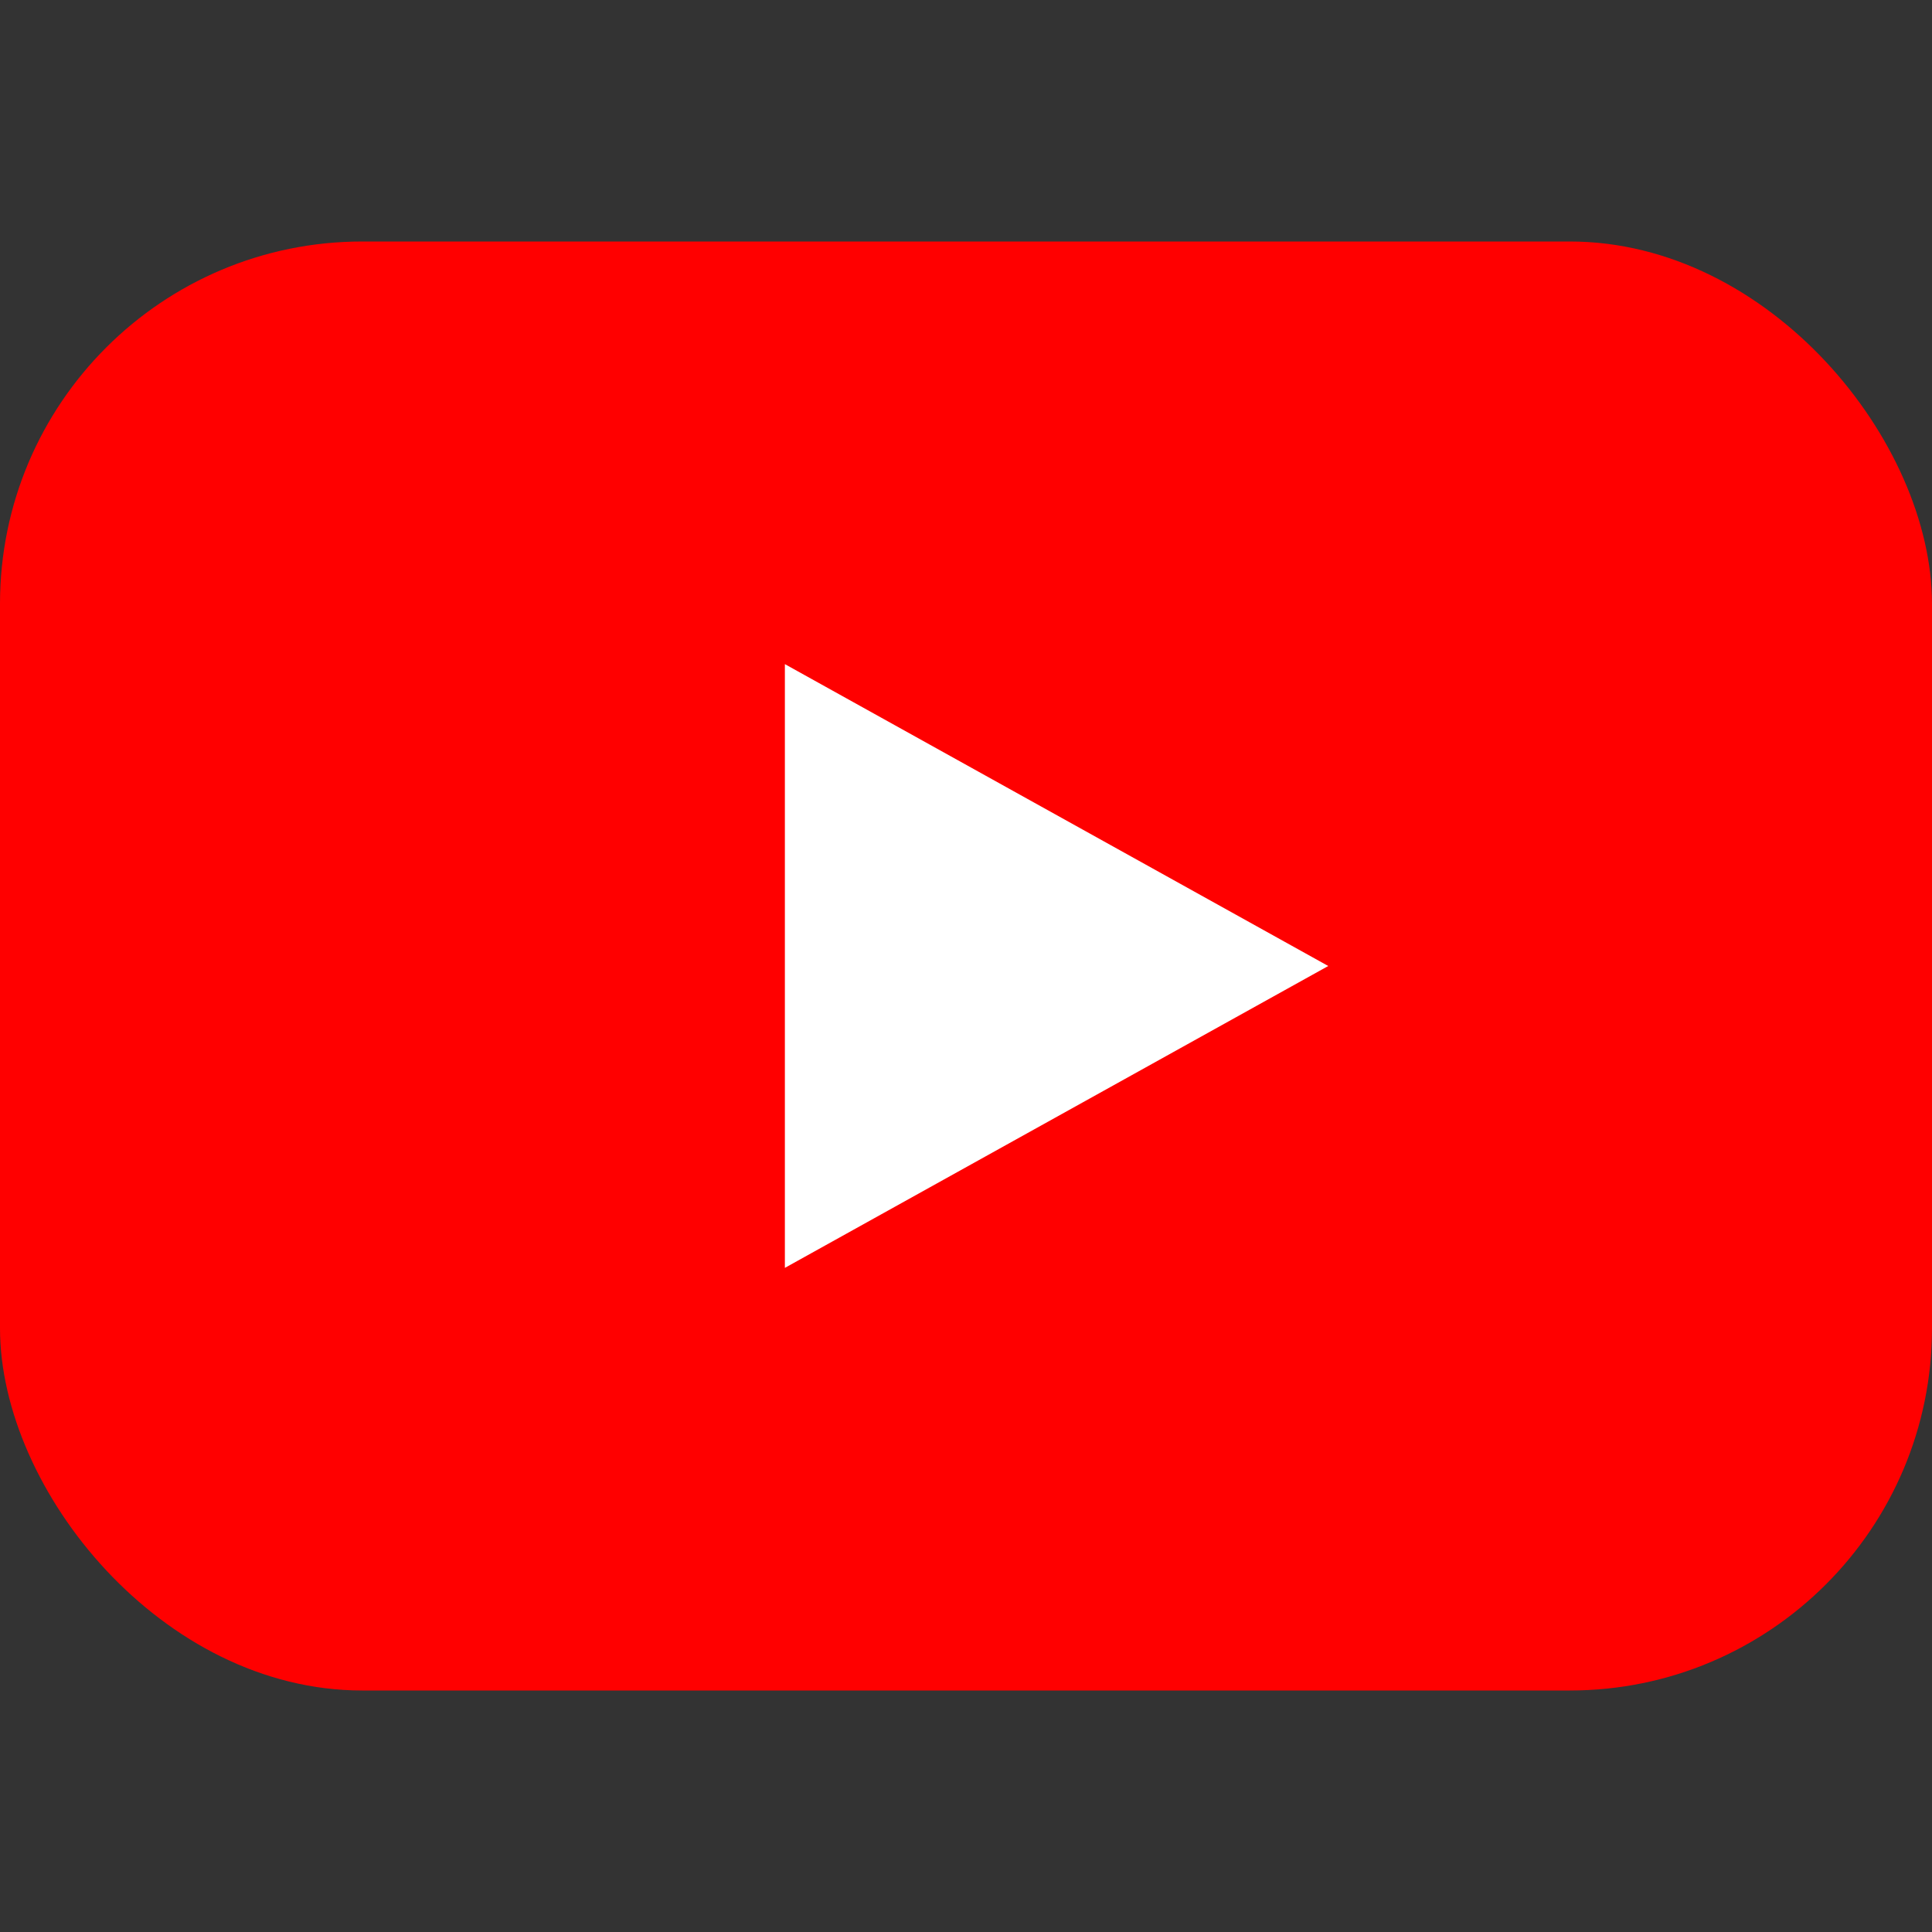 <svg width="16" height="16" viewBox="0 0 16 16" fill="none" xmlns="http://www.w3.org/2000/svg">
  <rect x="0" y="0" width="16" height="16" fill="#333333" stroke="none"/>
  <rect x="0" y="2" width="16" height="12" rx="3" fill="#FF0000"/>
  <path d="M6.5 5.5L11 8L6.5 10.5V5.5Z" fill="white"/>
</svg>

